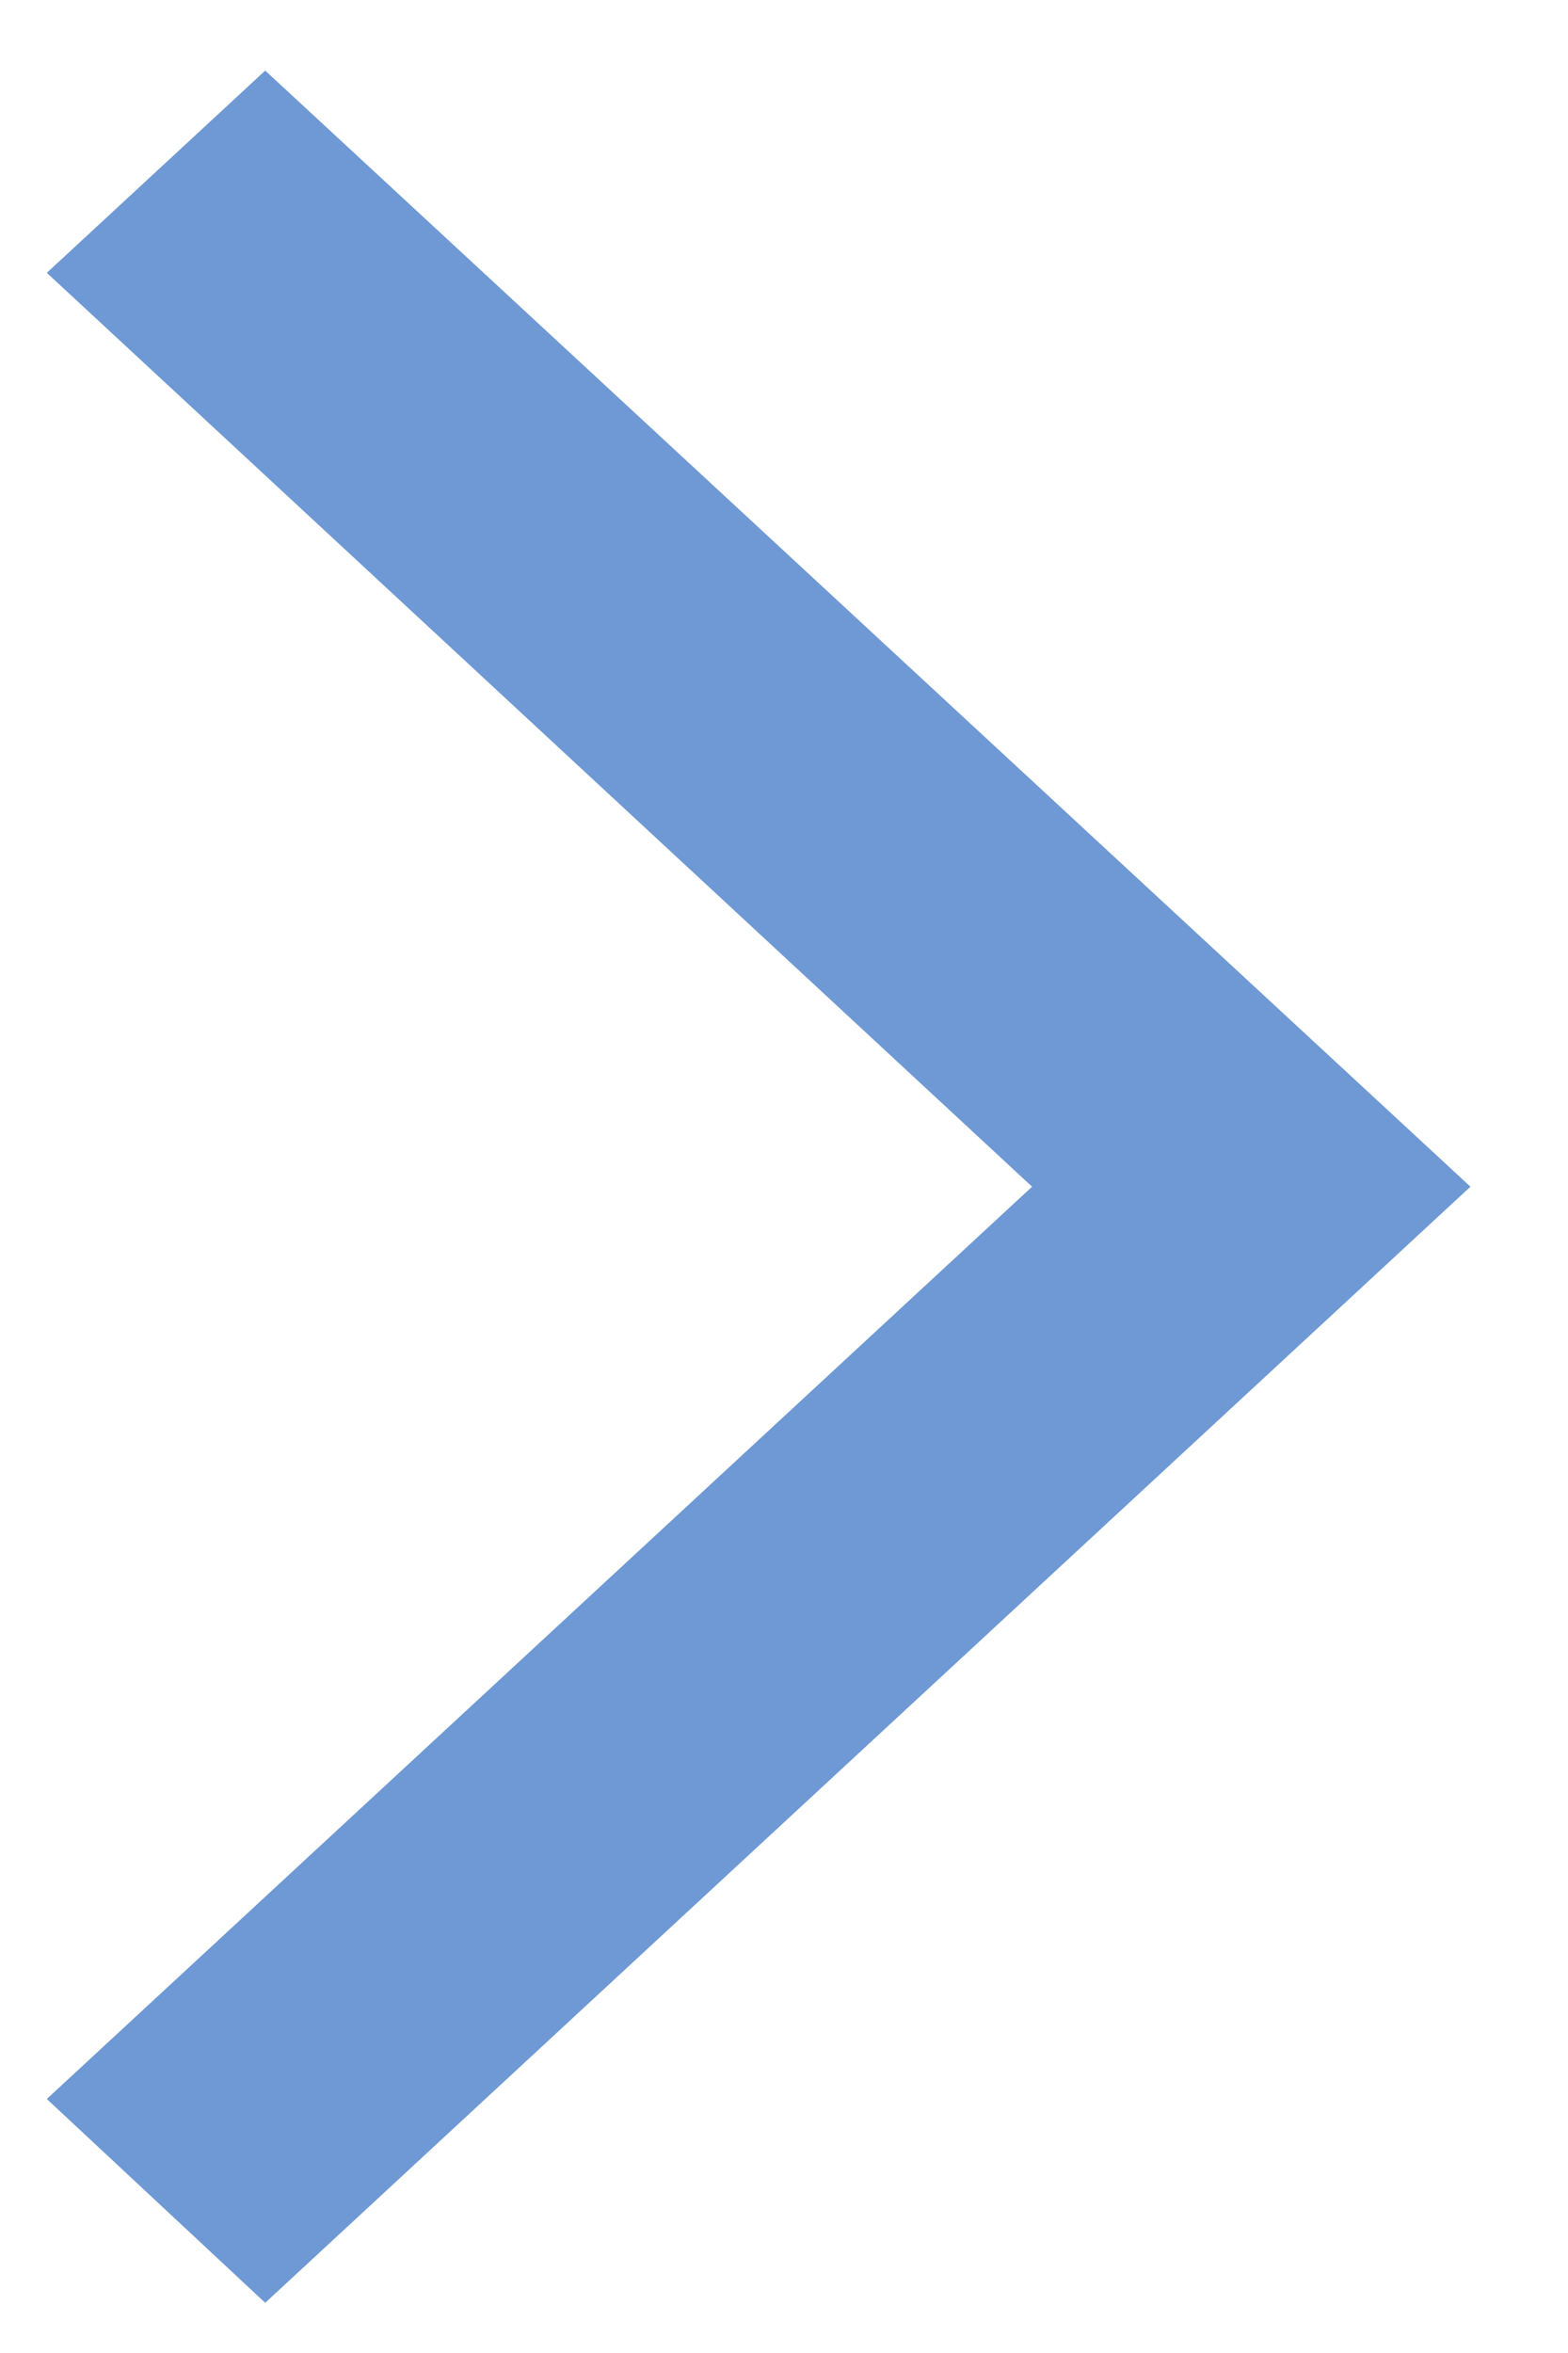 <svg width="14" height="21" viewBox="0 0 14 21" fill="none" xmlns="http://www.w3.org/2000/svg">
<path d="M13.129 10.591L2.368 20.552L0.418 18.733L9.215 10.591L0.418 2.435L2.368 0.63L13.129 10.591Z" fill="#6E99D4"/>
</svg>
